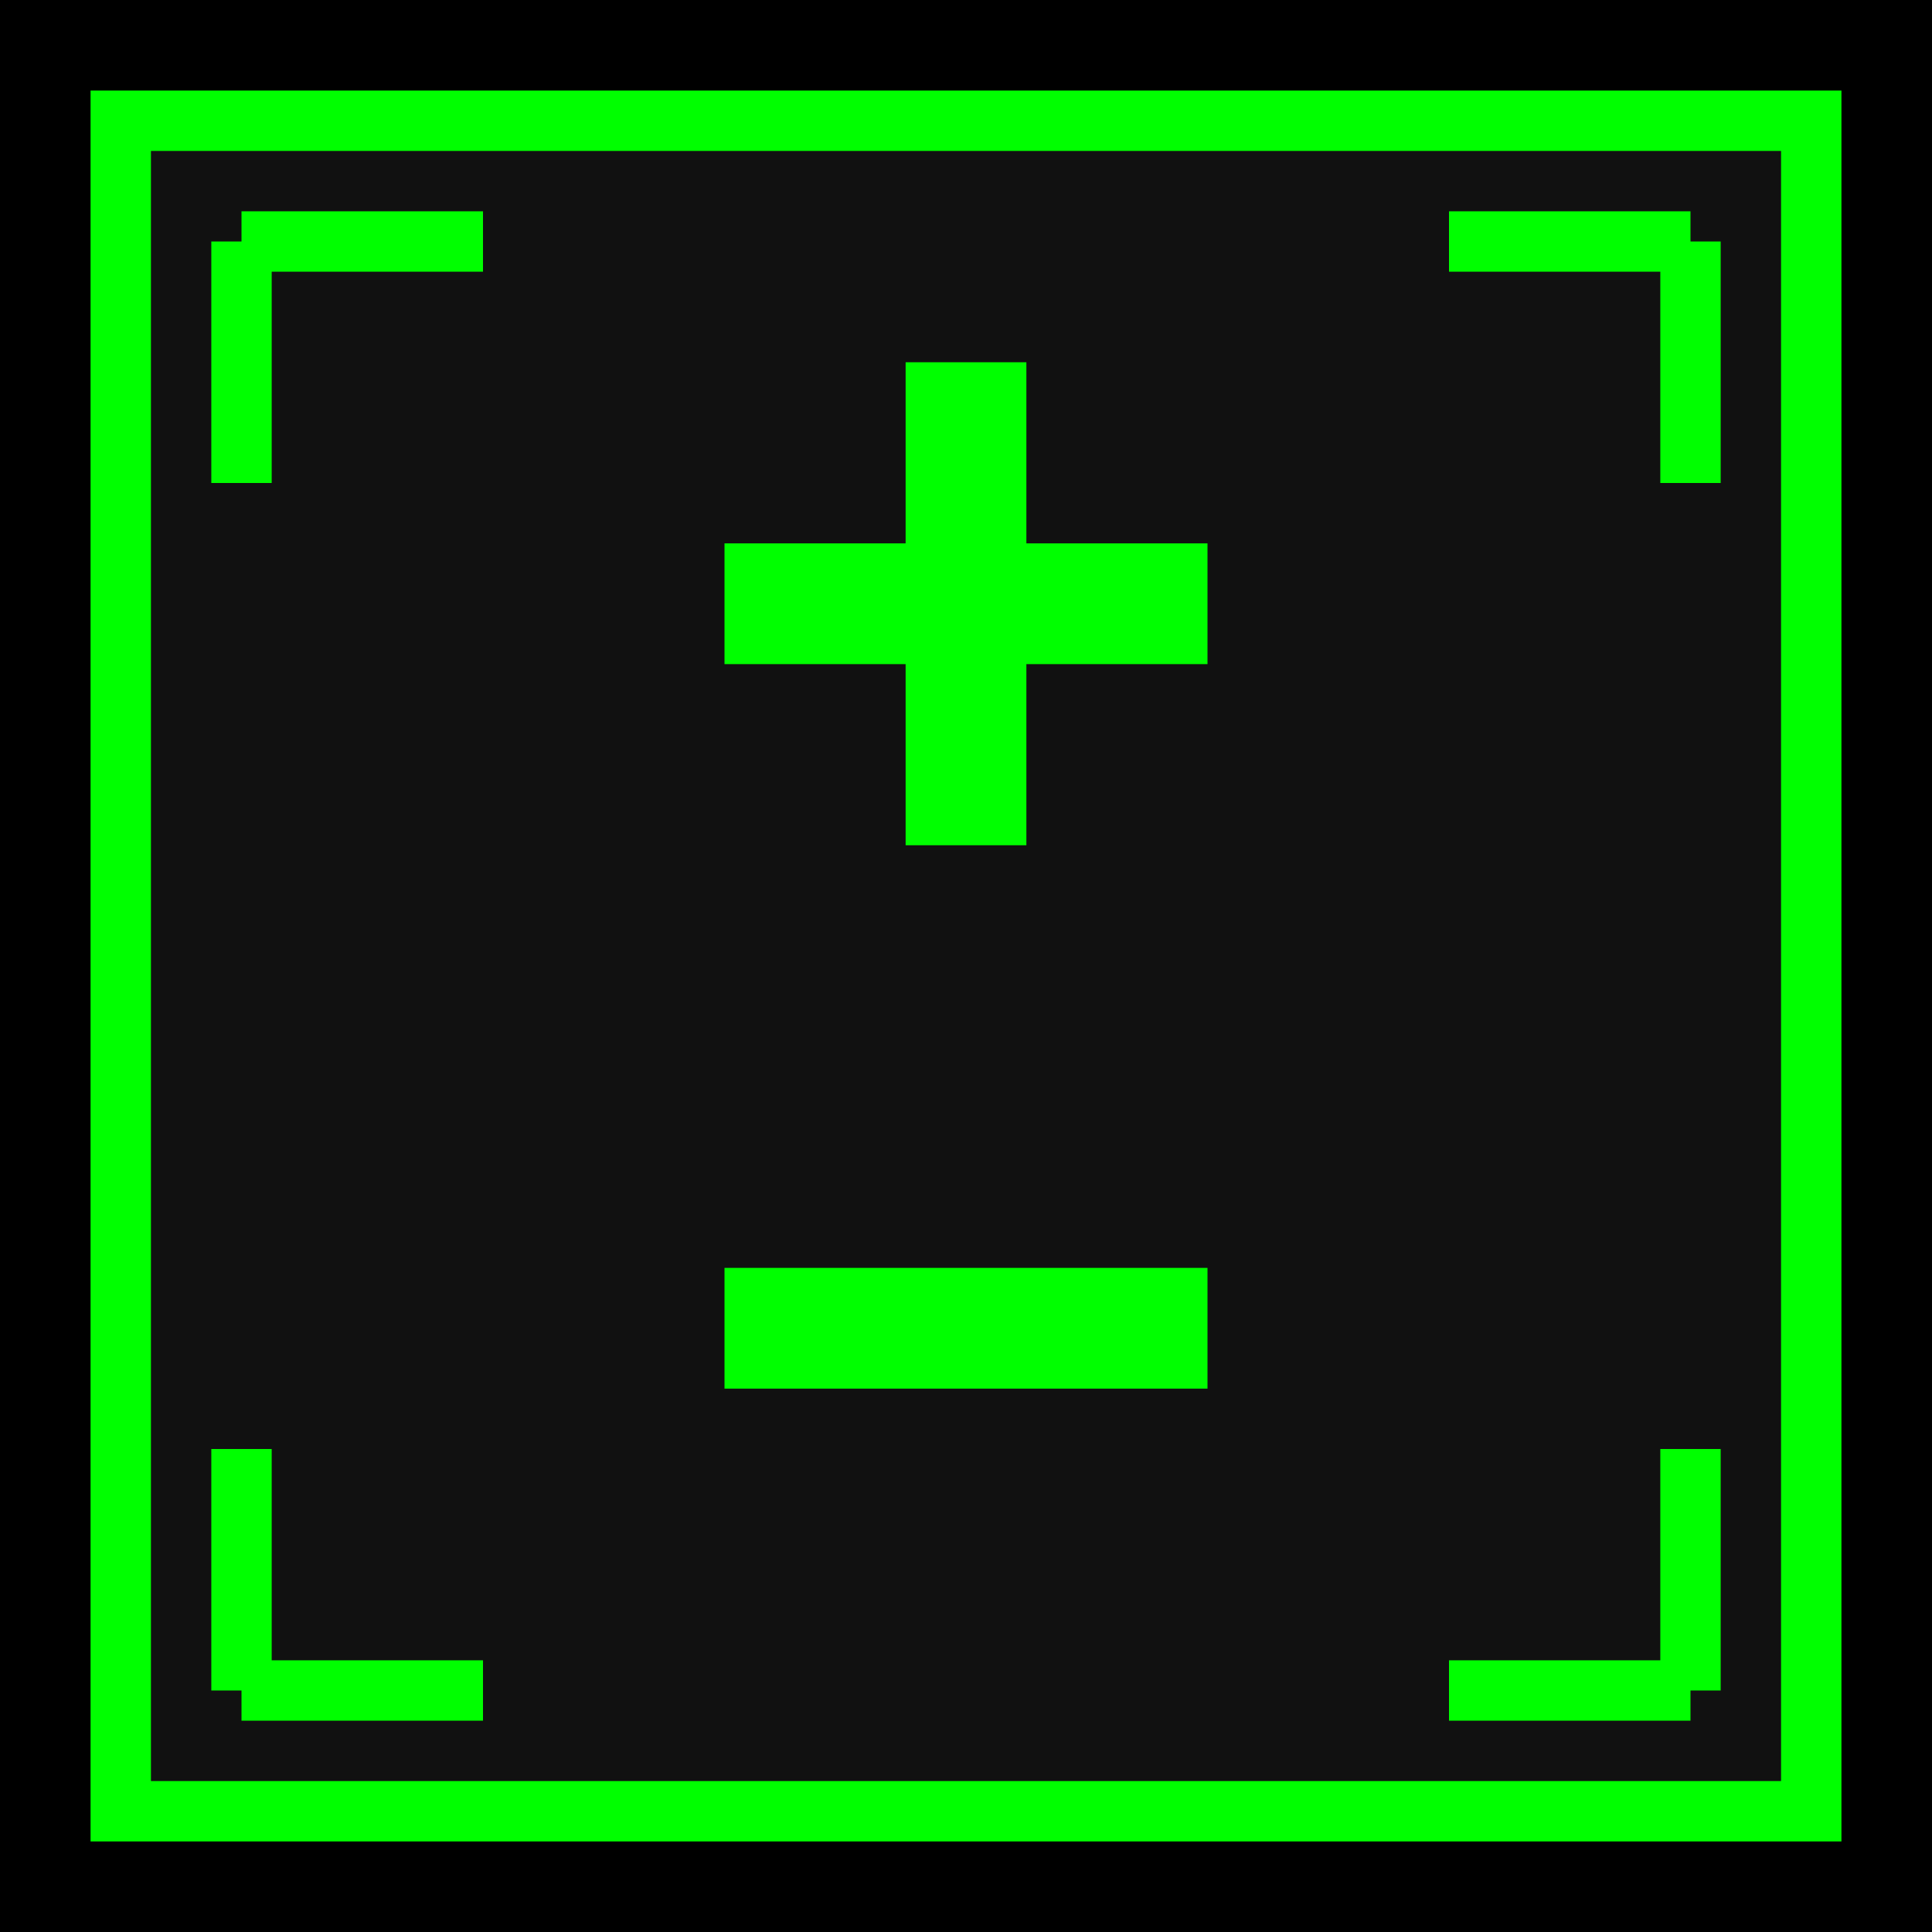 <svg xmlns="http://www.w3.org/2000/svg" viewBox="0 0 32 32">
    <!-- Background -->
    <rect width="32" height="32" fill="#000000"/>
    
    <!-- Monitor frame -->
    <rect x="2" y="2" width="28" height="28" fill="#111111" stroke="#00FF00" stroke-width="1"/>
    
    <!-- Plus sign (representing positive odds) -->
    <line x1="12" y1="10" x2="20" y2="10" stroke="#00FF00" stroke-width="2"/>
    <line x1="16" y1="6" x2="16" y2="14" stroke="#00FF00" stroke-width="2"/>
    
    <!-- Minus sign (representing negative odds) -->
    <line x1="12" y1="22" x2="20" y2="22" stroke="#00FF00" stroke-width="2"/>
    
    <!-- Digital corner elements to emphasize terminal look -->
    <line x1="4" y1="4" x2="8" y2="4" stroke="#00FF00" stroke-width="1"/>
    <line x1="4" y1="4" x2="4" y2="8" stroke="#00FF00" stroke-width="1"/>
    
    <line x1="24" y1="4" x2="28" y2="4" stroke="#00FF00" stroke-width="1"/>
    <line x1="28" y1="4" x2="28" y2="8" stroke="#00FF00" stroke-width="1"/>
    
    <line x1="4" y1="24" x2="4" y2="28" stroke="#00FF00" stroke-width="1"/>
    <line x1="4" y1="28" x2="8" y2="28" stroke="#00FF00" stroke-width="1"/>
    
    <line x1="28" y1="24" x2="28" y2="28" stroke="#00FF00" stroke-width="1"/>
    <line x1="24" y1="28" x2="28" y2="28" stroke="#00FF00" stroke-width="1"/>
</svg>
